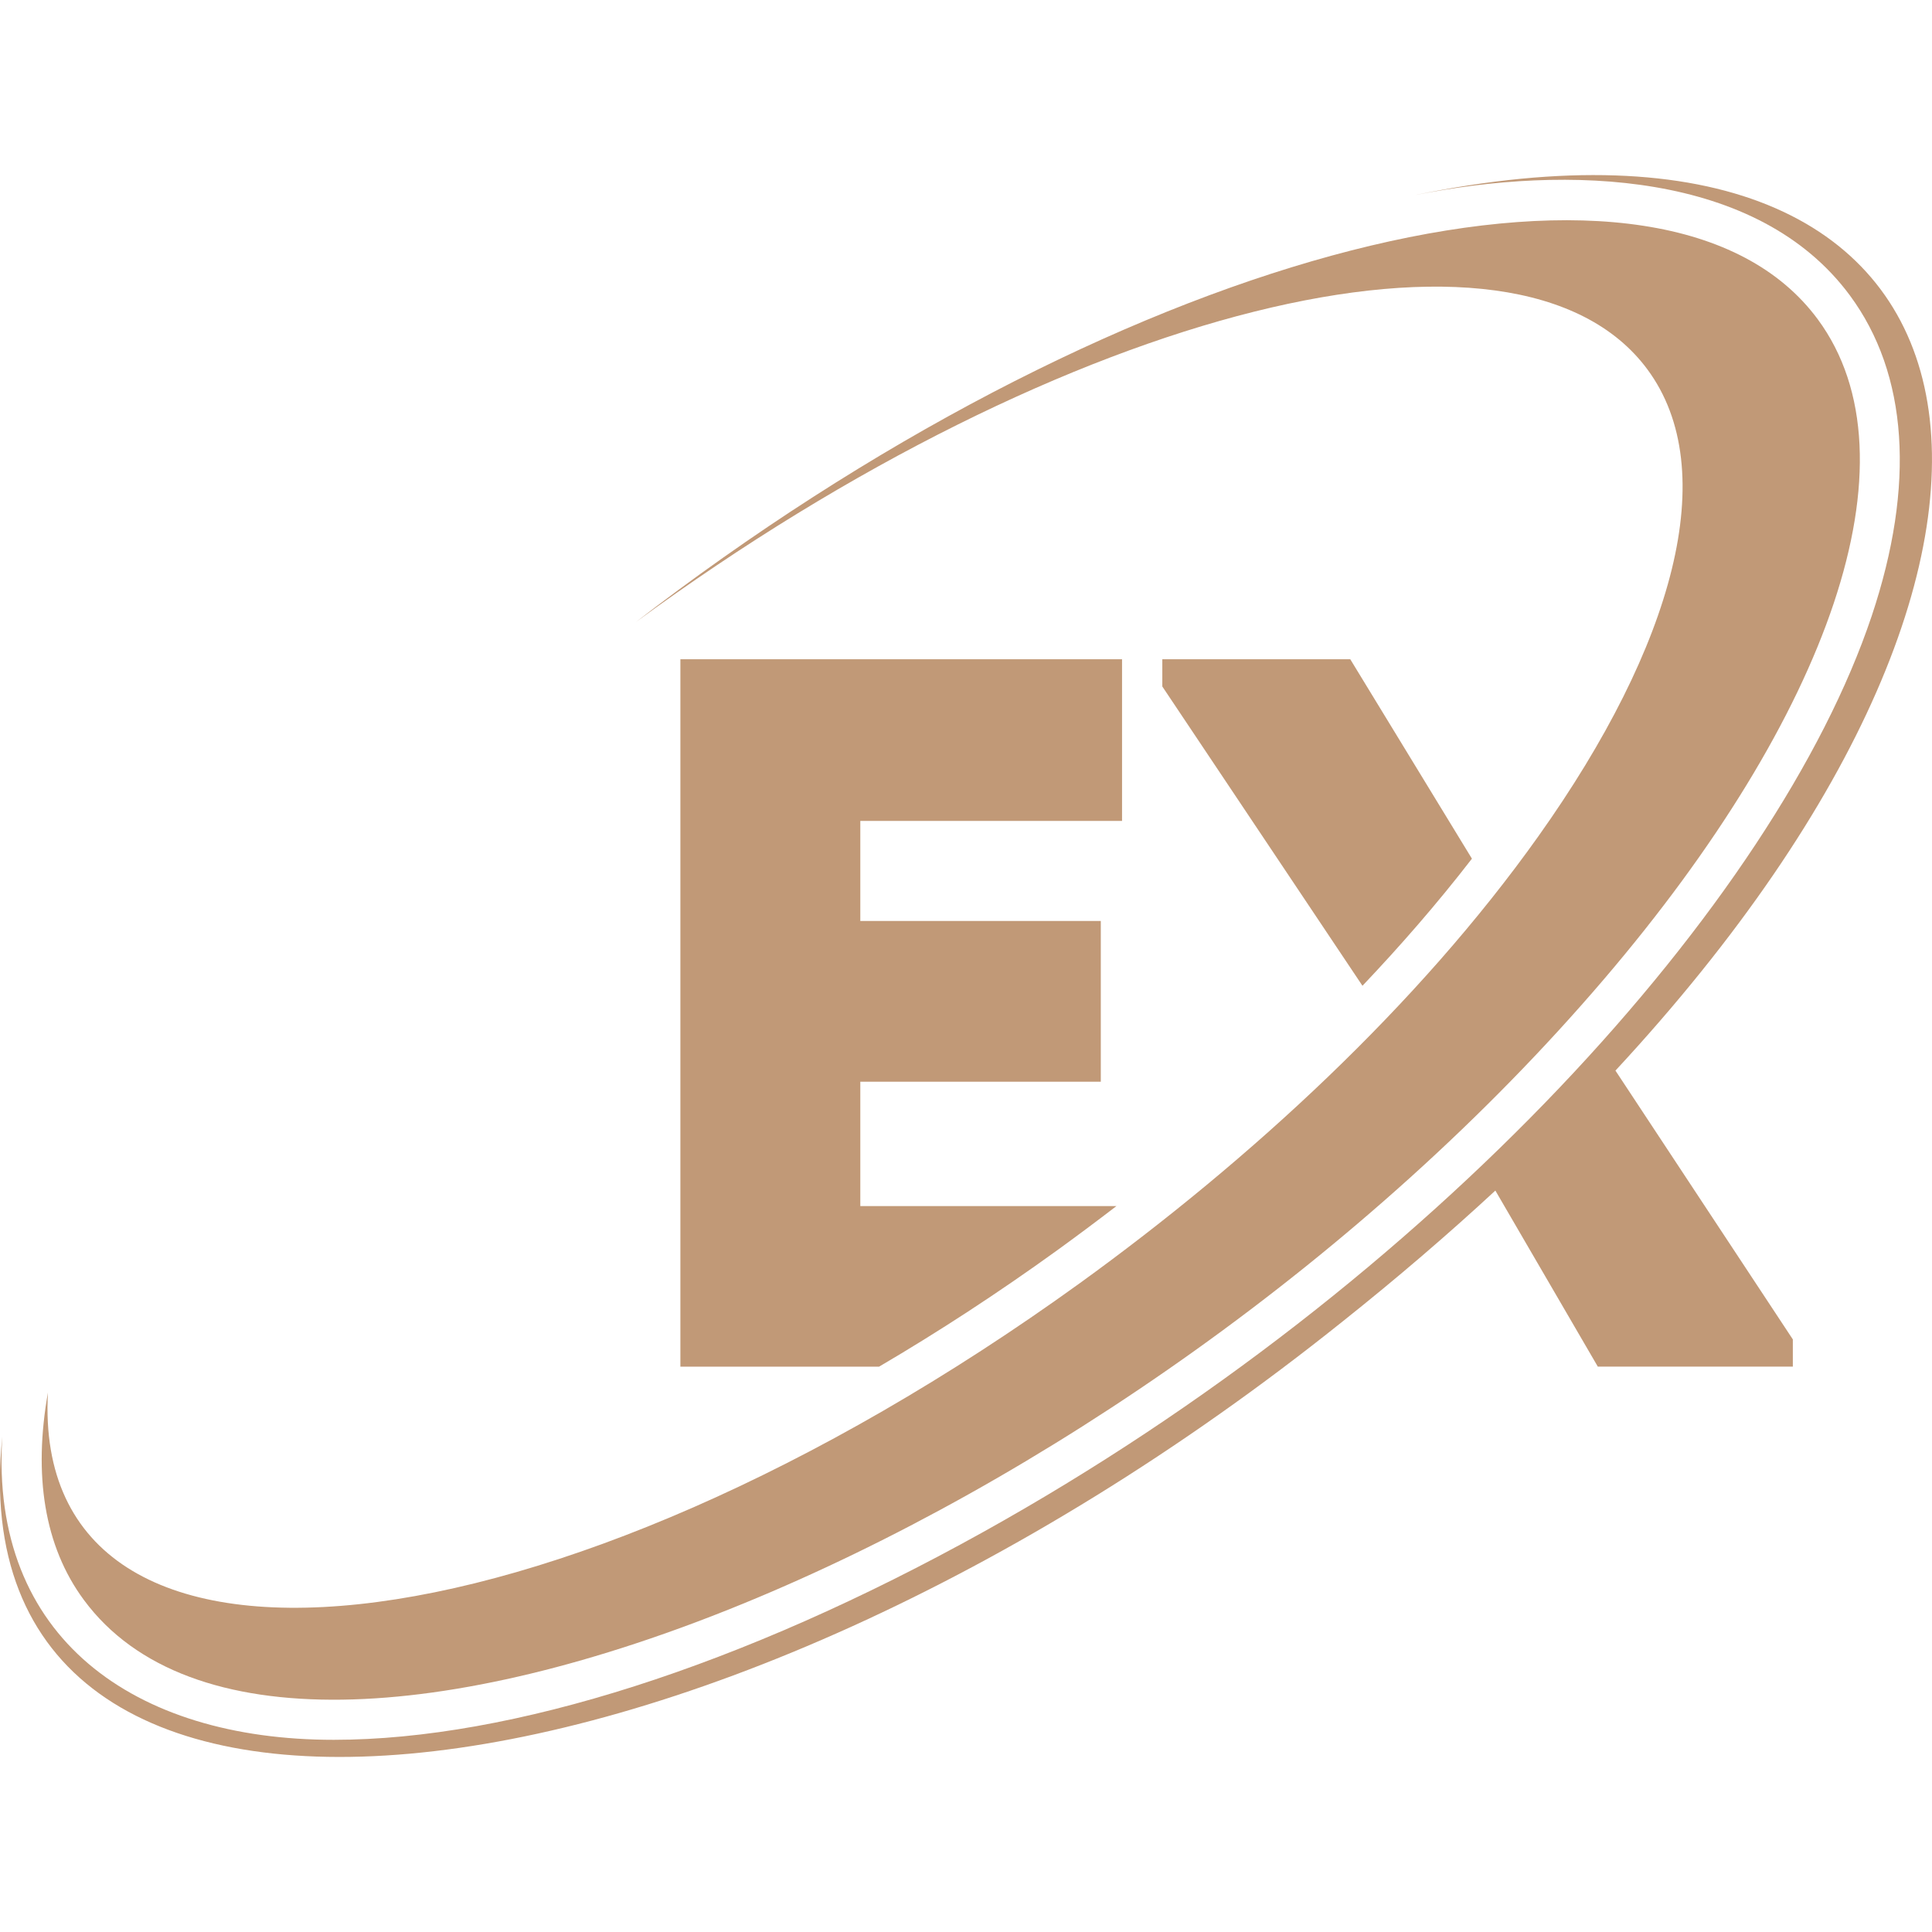 <?xml version="1.0" encoding="utf-8"?>
<!-- Generator: Adobe Illustrator 16.0.0, SVG Export Plug-In . SVG Version: 6.00 Build 0)  -->
<!DOCTYPE svg PUBLIC "-//W3C//DTD SVG 1.1//EN" "http://www.w3.org/Graphics/SVG/1.1/DTD/svg11.dtd">
<svg version="1.1" id="Calque_1" xmlns="http://www.w3.org/2000/svg" xmlns:xlink="http://www.w3.org/1999/xlink" x="0px" y="0px"
	 width="31.999px" height="32px" viewBox="0 0 31.999 32" enable-background="new 0 0 31.999 32" xml:space="preserve">
<g>
	<path fill="#C19977" d="M23.438,3.231c2.527-0.505,5.678-0.399,7.201,1.662c0.962,1.303,1.087,3.139,0.361,5.31
		c-1.584,4.729-7.3,11.049-14.719,15.173c-3.992,2.22-7.812,3.44-10.754,3.44c-3.302,0-5.699-1.685-5.489-5.02
		c-0.823,7.91,11.419,6.725,22.194-1.905c0.911-0.725,1.755-1.45,2.535-2.172l1.697,2.916h3.23v-0.451l-2.938-4.452
		C34.937,8.912,33.327,1.188,23.438,3.231z"/>
	<path fill="#C19977" d="M24.379,14.222l-2.015-3.303h-3.113v0.451l3.315,4.957C23.192,15.668,23.805,14.965,24.379,14.222z"/>
	<path fill="#C19977" d="M18.584,13.597c0-0.904,0-1.808,0-2.678c-2.745,0-4.604,0-7.315,0c0,3.883,0,7.801,0,11.717
		c1.191,0,2.248,0,3.29,0c0.984-0.577,1.973-1.222,2.944-1.923c0.312-0.226,0.644-0.473,0.988-0.737c-1.61,0-2.6,0-4.242,0
		c0-0.704,0-1.373,0-2.06h3.983c0-0.888,0-1.774,0-2.662h-3.983v-1.657C15.973,13.597,16.843,13.597,18.584,13.597z"/>
	<path fill="#C19977" d="M26.57,16.213c3.707-4.341,5.251-8.604,3.536-10.926c-2.496-3.378-10.948-1.369-18.878,4.49
		c-0.235,0.174-0.468,0.349-0.696,0.526c7.12-5.22,14.604-7.095,16.754-4.184c1.237,1.674,0.441,4.57-1.806,7.731
		c-1.989,2.8-4.782,5.368-7.589,7.398c-8.769,6.333-17.391,7.253-17.097,1.816c-0.242,1.362-0.065,2.542,0.595,3.435
		C4.826,31.153,18.704,25.427,26.57,16.213z"/>
</g>
</svg>

